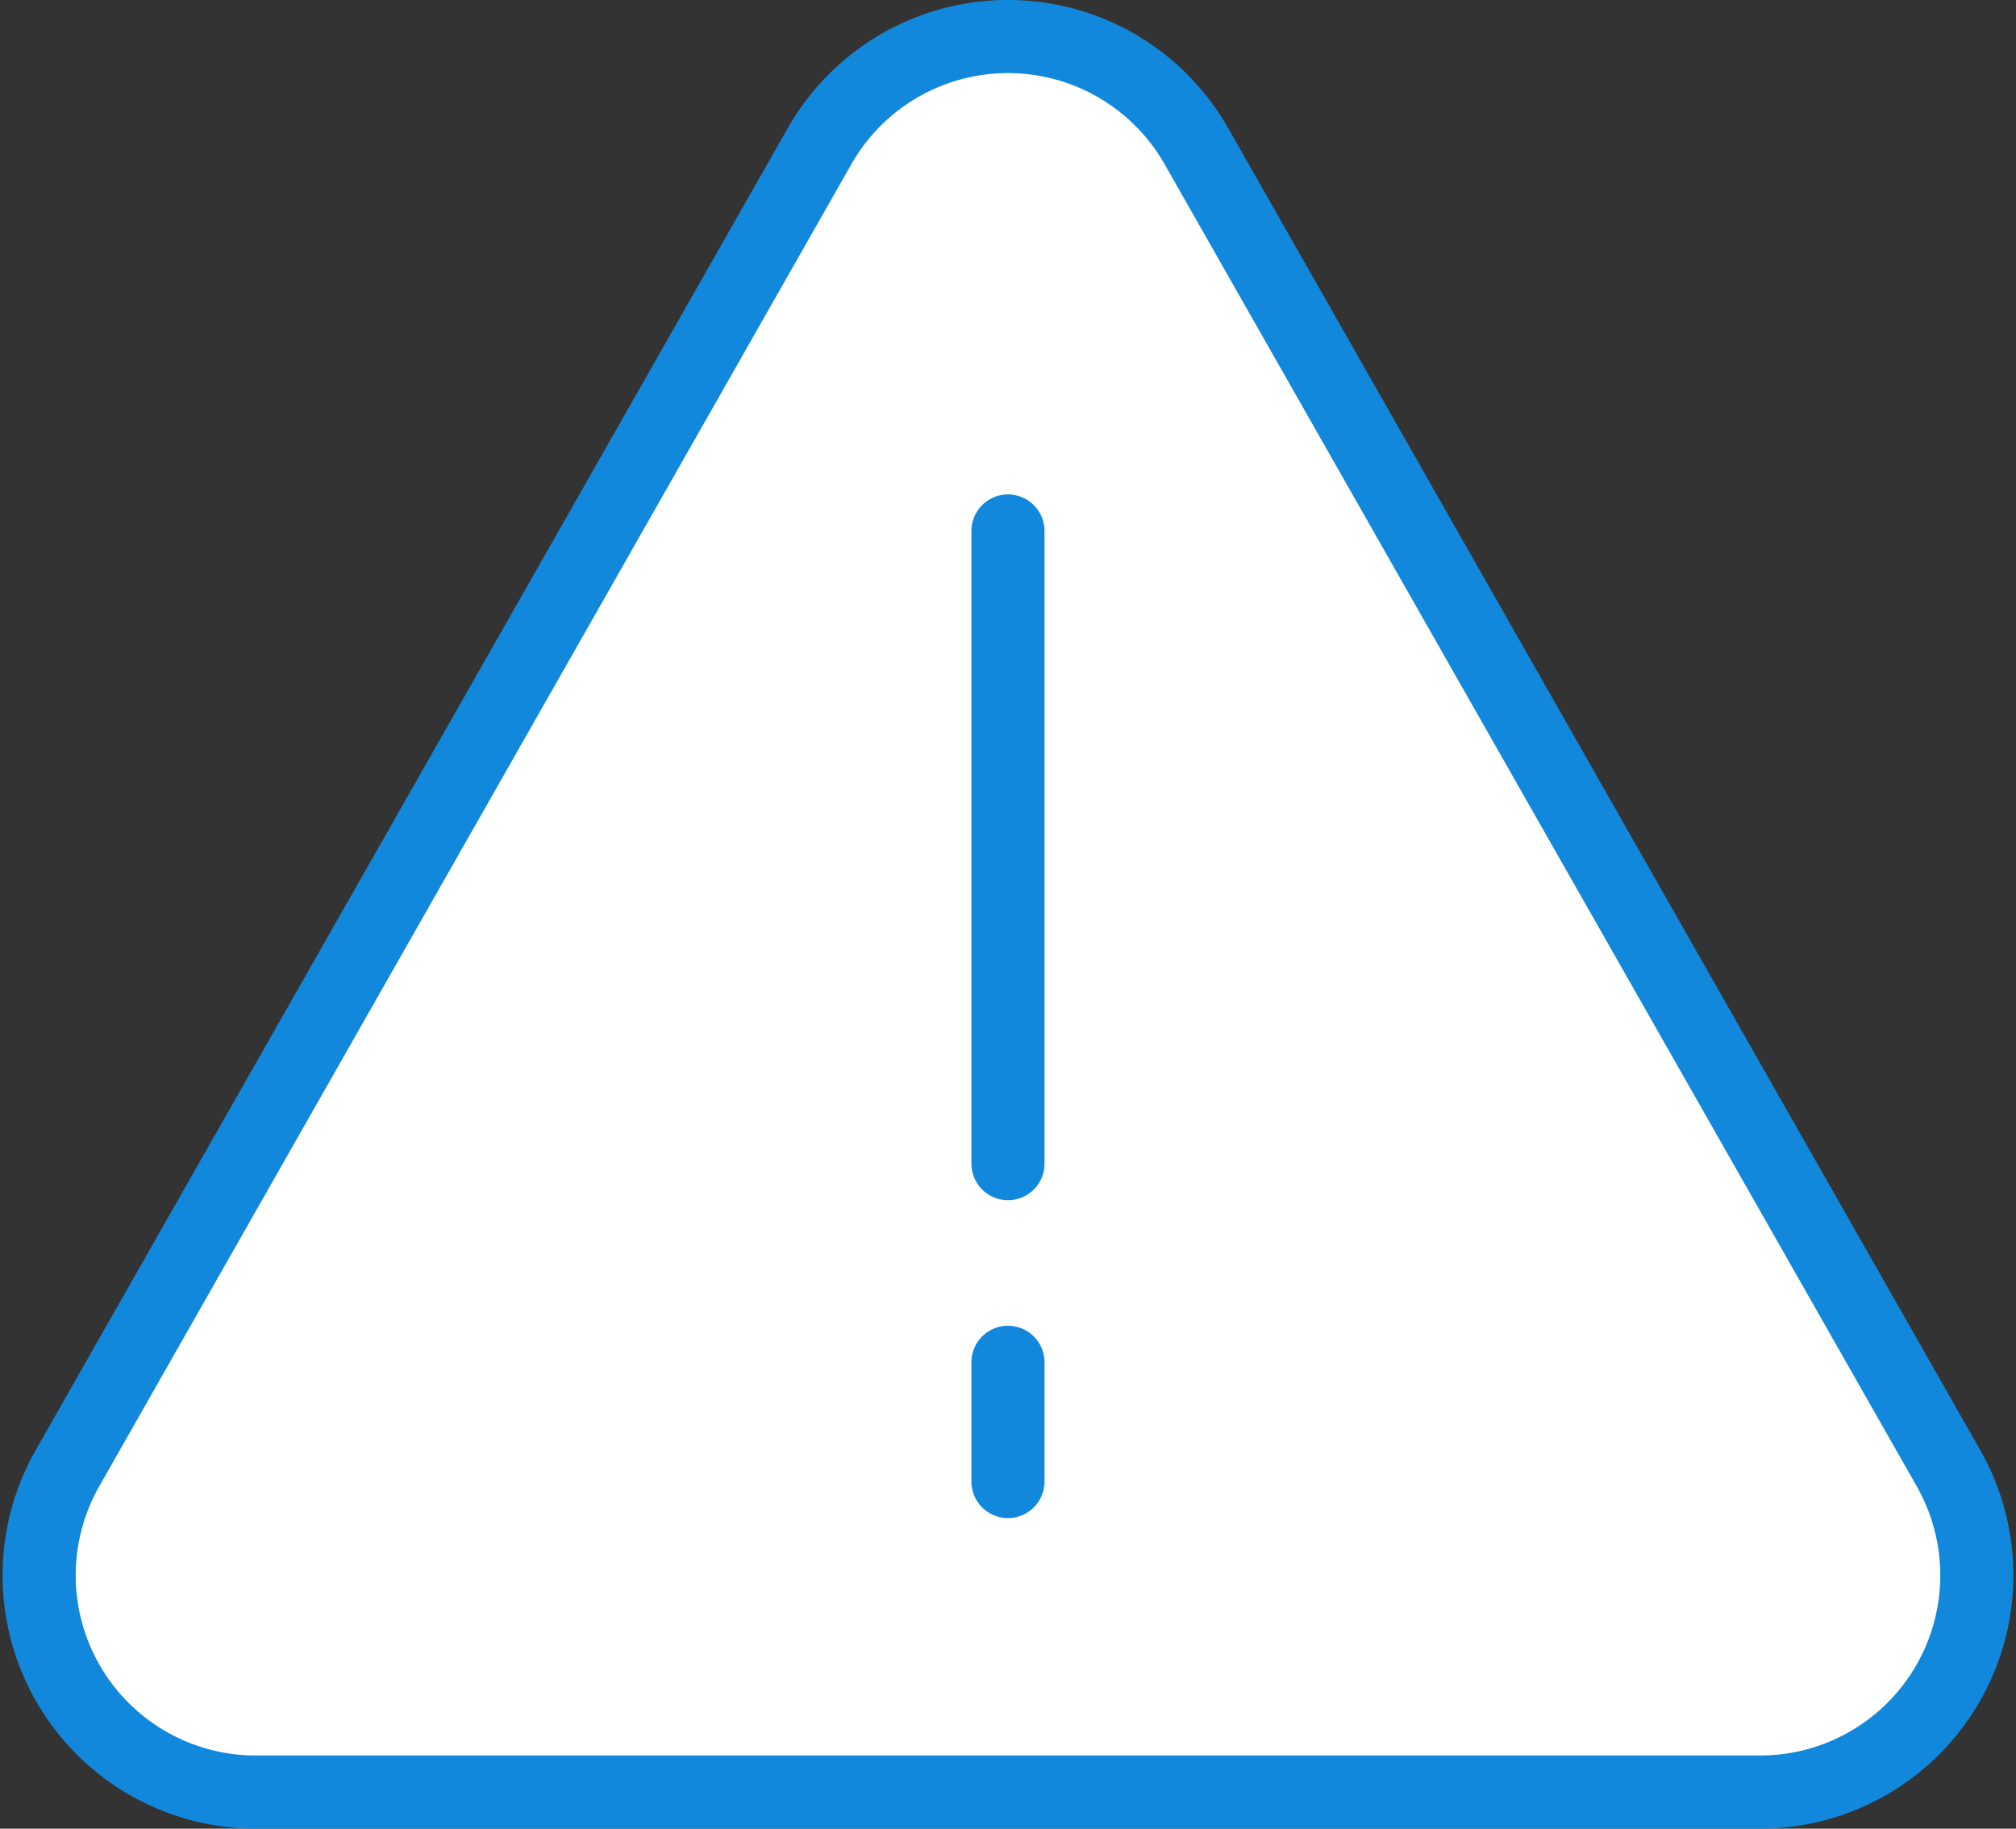<svg xmlns="http://www.w3.org/2000/svg" width="55.124" height="49.999" viewBox="0 0 55.124 49.999"><rect x="0" y="0" width="55.124" height="49.999" fill="#333333" stroke="none"/><g transform="translate(27.573 25.007)"><g transform="translate(-26.512 -24.008)"><path d="M23.056,4.817,2.491,40.965a5.926,5.926,0,0,0,5.151,8.857H48.772a5.926,5.926,0,0,0,5.15-8.857L33.357,4.817A5.926,5.926,0,0,0,23.056,4.817Z" transform="translate(-1.706 -1.822)" fill="#fff" stroke="#1188db" stroke-linecap="round" stroke-linejoin="round" stroke-width="1.999"/><g transform="translate(26.5 13.519)"><line y2="17.298" fill="none" stroke="#1188db" stroke-linecap="round" stroke-linejoin="round" stroke-width="1.999"/><line y2="3.26" transform="translate(0 22.73)" fill="none" stroke="#1188db" stroke-linecap="round" stroke-linejoin="round" stroke-width="1.999"/></g></g></g></svg>